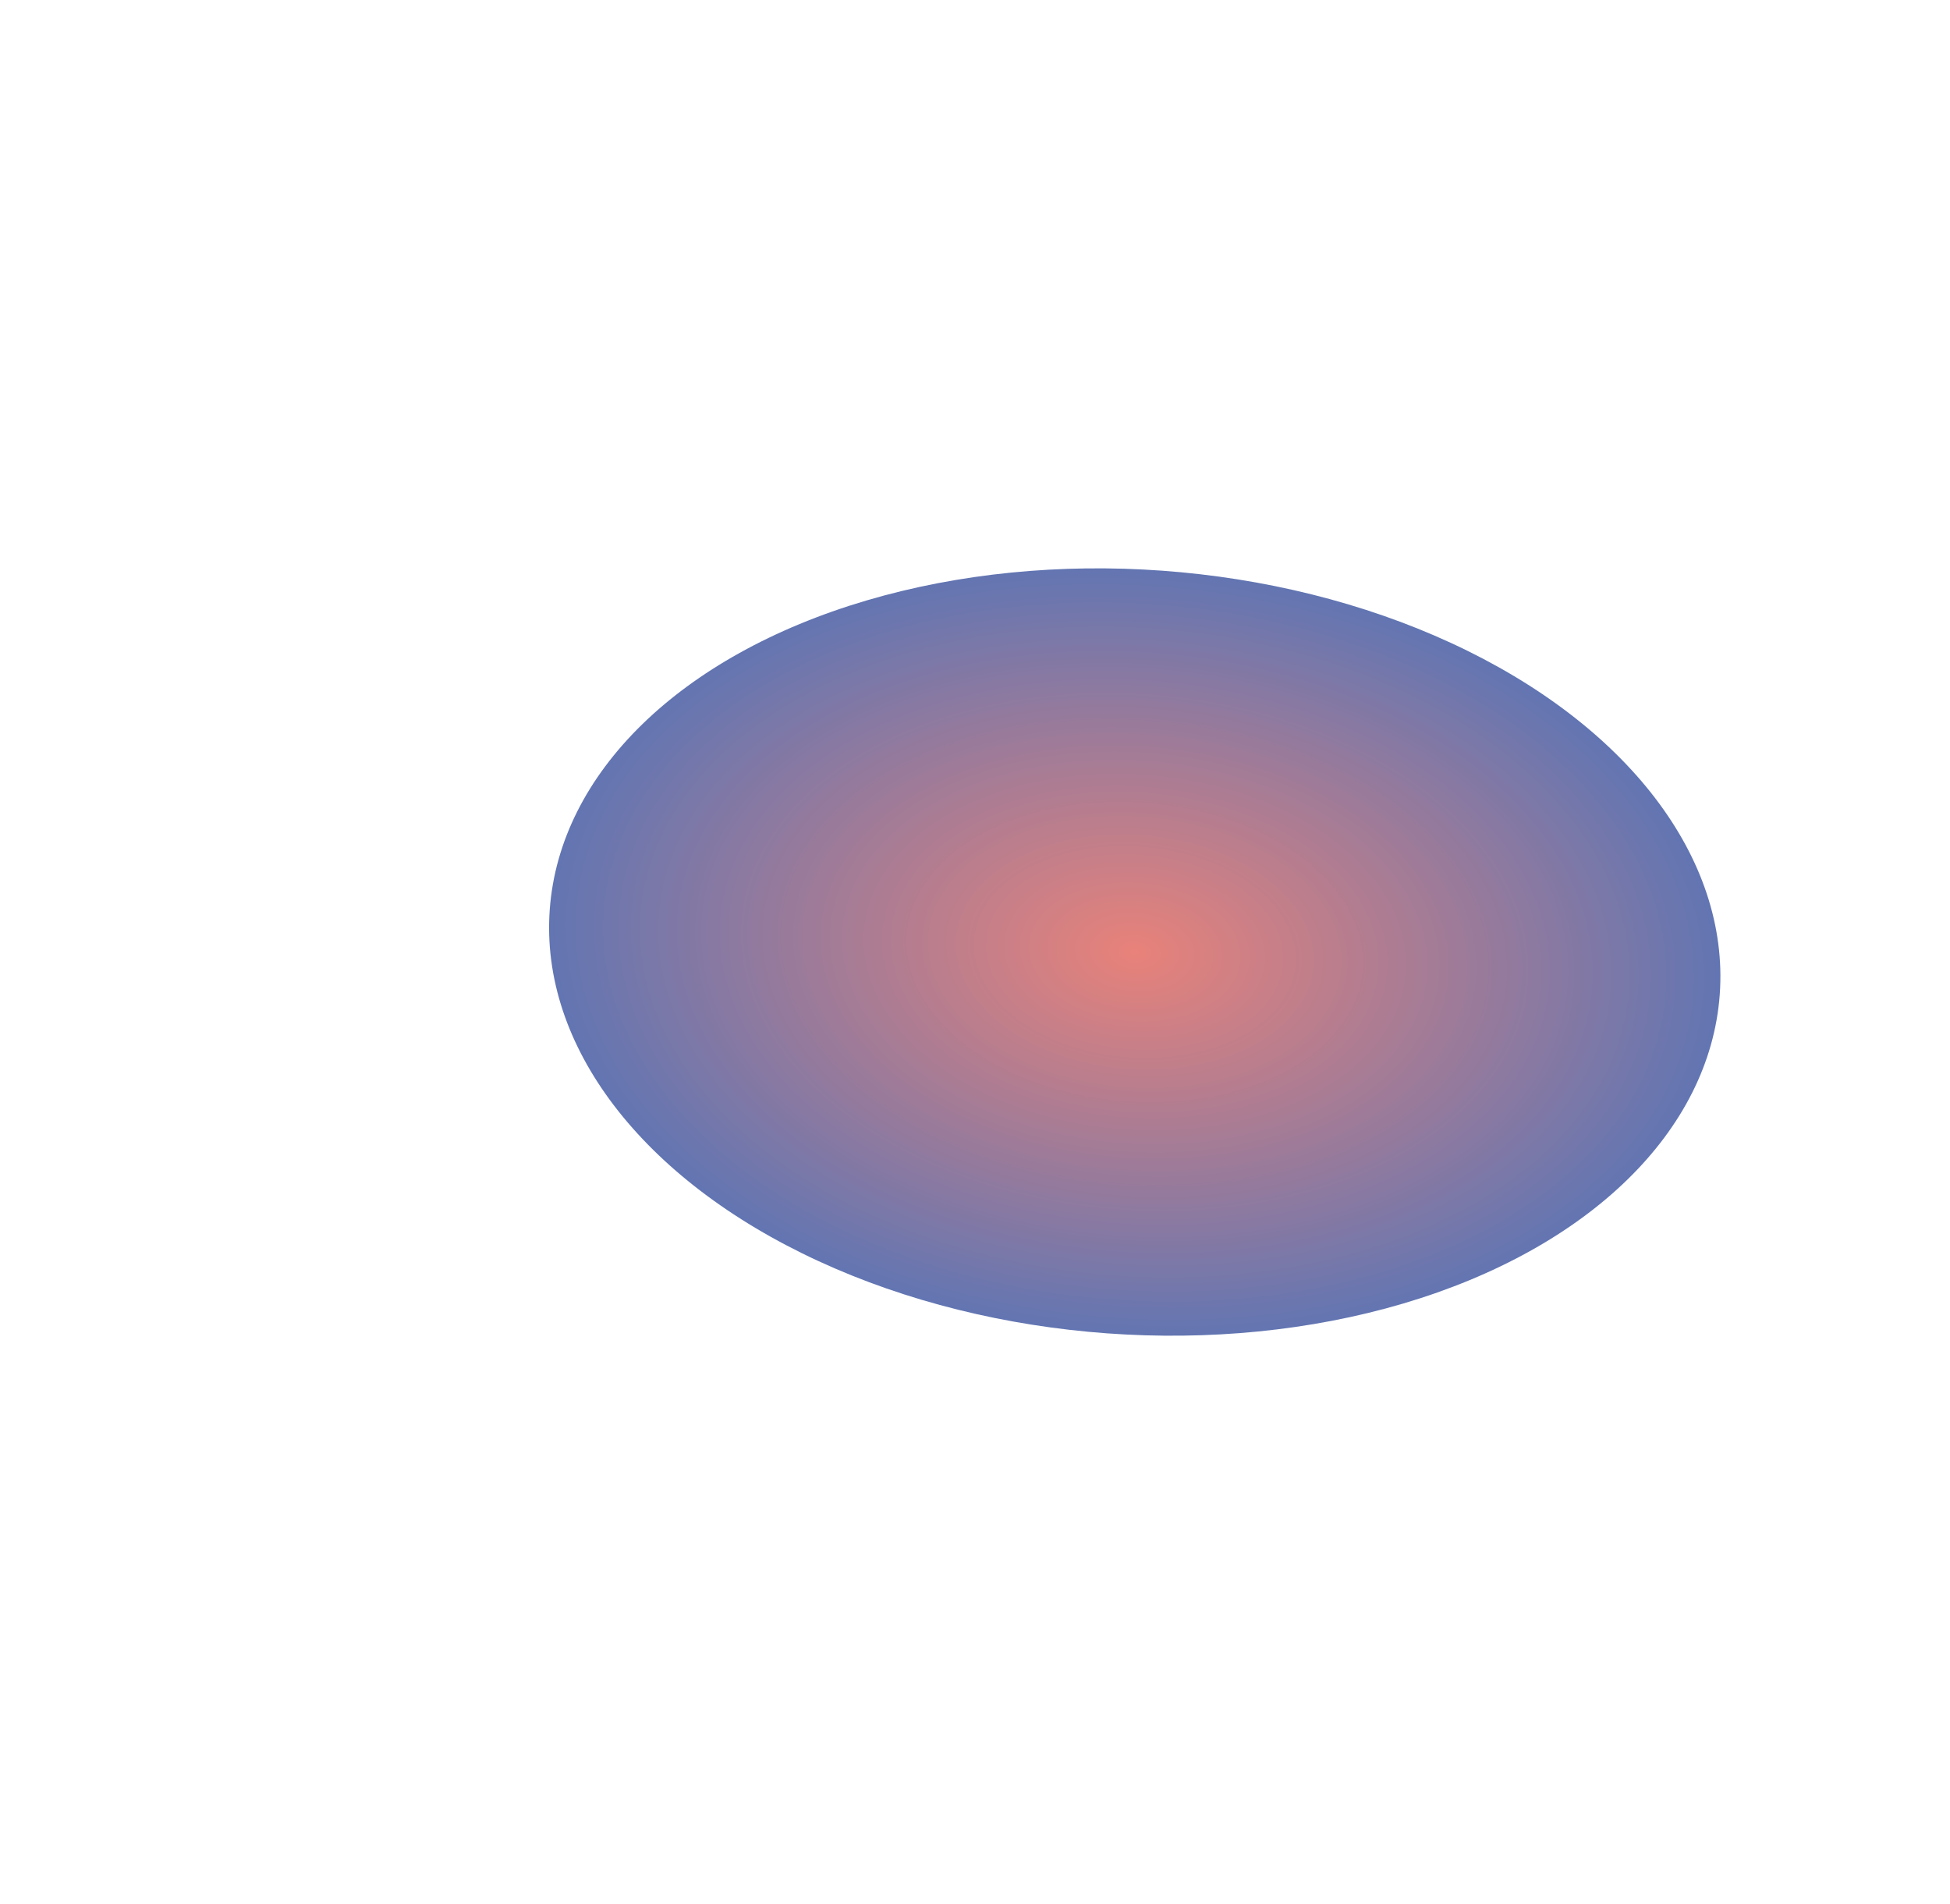   <svg width="635" height="620" viewBox="0 0 635 608" fill="none" xmlns="http://www.w3.org/2000/svg">
<g opacity="0.7" filter="url(#filter0_f_702_22897)">
<ellipse cx="369.521" cy="304.017" rx="191" ry="124.5" transform="rotate(-175.843 369.521 304.017)" fill="url(#paint0_angular_702_22897)"/>
</g>
<defs>
<filter id="filter0_f_702_22897" x="0.007" y="0.264" width="739.03" height="607.506" filterUnits="userSpaceOnUse" color-interpolation-filters="sRGB">
<feFlood flood-opacity="0" result="BackgroundImageFix"/>
<feBlend mode="normal" in="SourceGraphic" in2="BackgroundImageFix" result="shape"/>
<feGaussianBlur stdDeviation="89.4" result="effect1_foregroundBlur_702_22897"/>
</filter>
<radialGradient id="paint0_angular_702_22897" cx="0" cy="0" r="1" gradientUnits="userSpaceOnUse" gradientTransform="translate(369.521 304.017) rotate(90) scale(124.5 191)">
<stop stop-color="#DF4D41"/>
<stop offset="1" stop-color="#203B91"/>
</radialGradient>
</defs>
</svg>